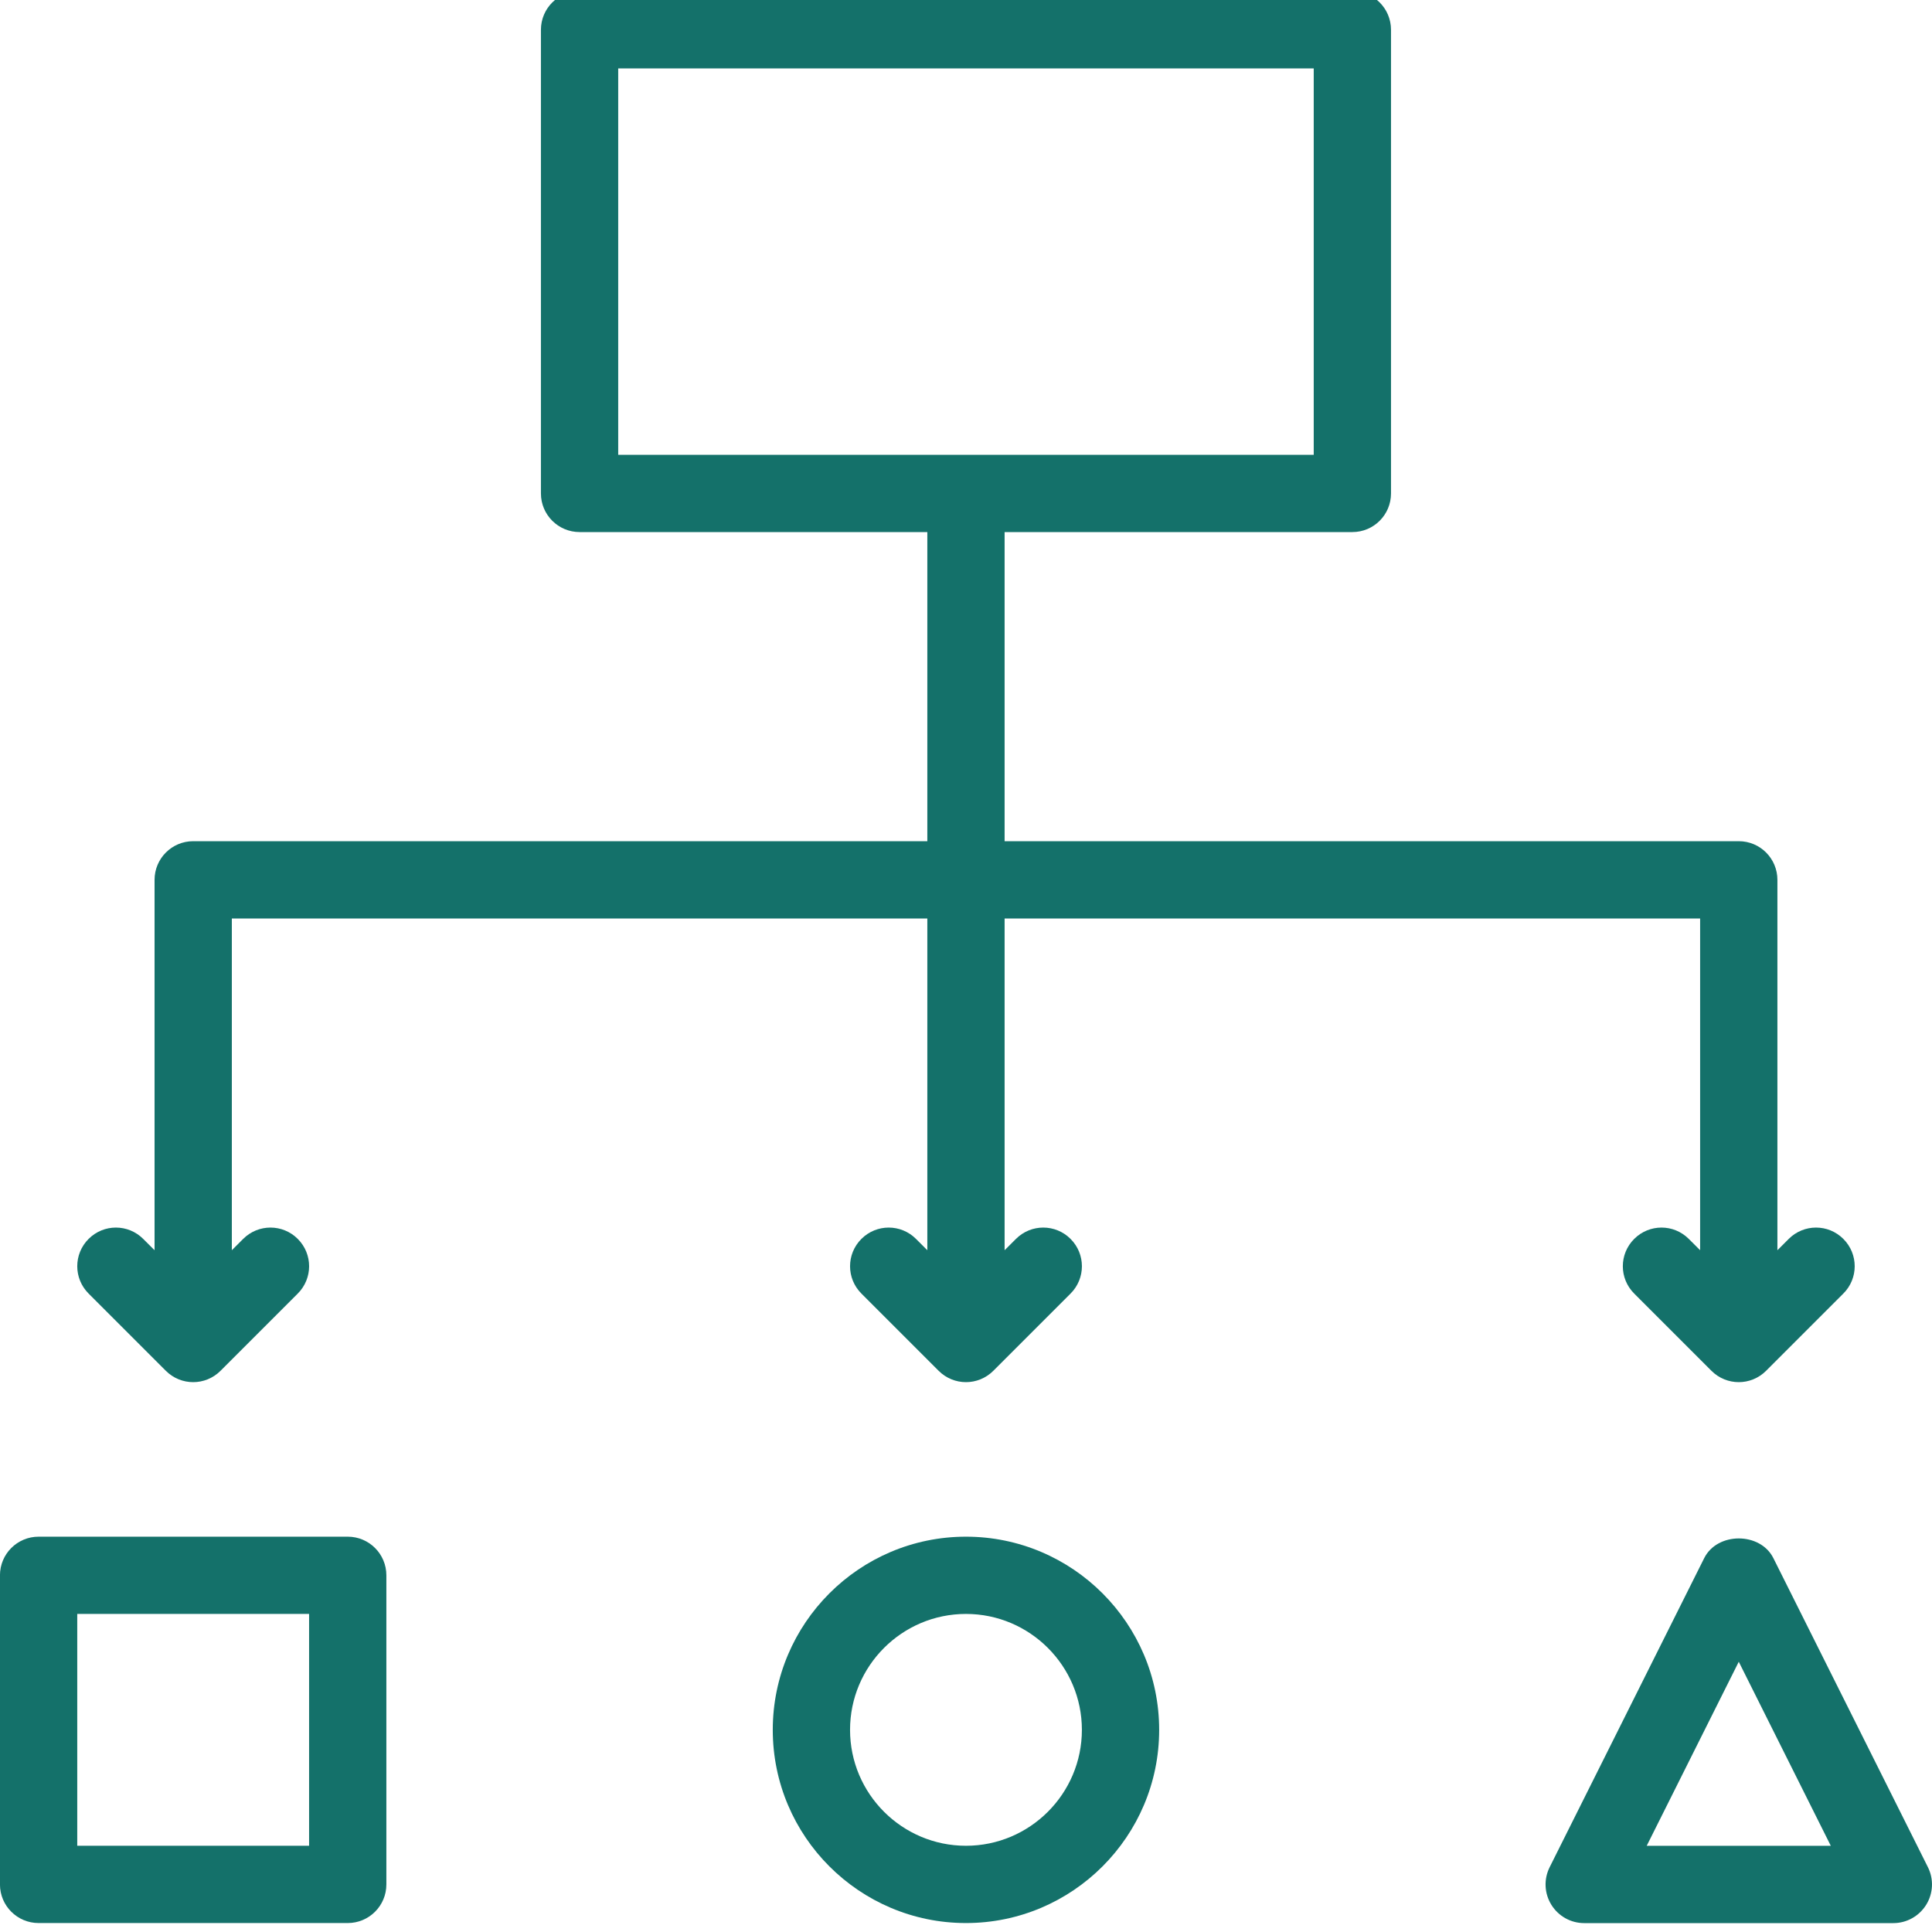 <svg xmlns="http://www.w3.org/2000/svg" width="60" height="60" viewBox="0 0 60 60" fill="none"><g clip-path="url(#clip0_3743_38276)"><path fill-rule="evenodd" clip-rule="evenodd" d="M6 42.924C5.692 42.924 5.385 42.806 5.151 42.572L2.751 40.172C2.282 39.703 2.282 38.945 2.751 38.476C3.22 38.006 3.979 38.006 4.448 38.476L4.8 38.827V27.324C4.8 26.662 5.337 26.124 6 26.124H28.799V16.524H18C17.337 16.524 16.799 15.987 16.799 15.324V0.925C16.799 0.262 17.337 -0.275 18 -0.275H41.999C42.663 -0.275 43.199 0.262 43.199 0.925V15.324C43.199 15.987 42.663 16.524 41.999 16.524H31.199V26.124H53.999C54.663 26.124 55.199 26.662 55.199 27.324V38.827L55.55 38.476C56.02 38.006 56.778 38.006 57.247 38.476C57.717 38.945 57.717 39.703 57.247 40.172L54.847 42.572C54.613 42.806 54.306 42.924 53.999 42.924C53.692 42.924 53.385 42.806 53.151 42.572L50.751 40.172C50.281 39.703 50.281 38.945 50.751 38.476C51.22 38.006 51.978 38.006 52.447 38.476L52.799 38.827V28.524H31.199V38.827L31.551 38.476C32.02 38.006 32.779 38.006 33.248 38.476C33.717 38.945 33.717 39.703 33.248 40.172L30.848 42.572C30.614 42.806 30.306 42.924 29.999 42.924C29.692 42.924 29.385 42.806 29.151 42.572L26.751 40.172C26.282 39.703 26.282 38.945 26.751 38.476C27.22 38.006 27.979 38.006 28.448 38.476L28.799 38.827V28.524H7.2V38.827L7.551 38.476C8.02 38.006 8.779 38.006 9.248 38.476C9.717 38.945 9.717 39.703 9.248 40.172L6.848 42.572C6.614 42.806 6.307 42.924 6 42.924ZM40.799 2.124H19.199V14.124H40.799V2.124Z" fill="#14716A"></path><path fill-rule="evenodd" clip-rule="evenodd" d="M1.199 47.723H10.799C11.461 47.723 11.999 48.259 11.999 48.923V58.523C11.999 59.186 11.461 59.722 10.799 59.722H1.199C0.537 59.722 -0.001 59.186 -0.001 58.523V48.923C-0.001 48.259 0.537 47.723 1.199 47.723ZM2.399 57.322H9.599V50.122H2.399V57.322Z" fill="#14716A"></path><path fill-rule="evenodd" clip-rule="evenodd" d="M23.999 53.723C23.999 50.414 26.691 47.723 29.999 47.723C33.307 47.723 35.999 50.414 35.999 53.723C35.999 57.031 33.307 59.722 29.999 59.722C26.691 59.722 23.999 57.031 23.999 53.723ZM26.399 53.722C26.399 55.707 28.014 57.322 29.999 57.322C31.983 57.322 33.599 55.707 33.599 53.722C33.599 51.737 31.983 50.122 29.999 50.122C28.014 50.122 26.399 51.737 26.399 53.722Z" fill="#14716A"></path><path fill-rule="evenodd" clip-rule="evenodd" d="M55.073 48.388L59.873 57.987C60.059 58.358 60.039 58.8 59.82 59.154C59.6 59.508 59.215 59.724 58.799 59.724H49.199C48.782 59.724 48.398 59.509 48.179 59.155C47.959 58.801 47.94 58.359 48.126 57.987L52.926 48.388C53.334 47.574 54.665 47.574 55.073 48.388ZM53.999 51.607L51.14 57.323H56.857L53.999 51.607Z" fill="#14716A"></path></g><defs><clipPath id="clip0_3743_38276"><rect width="60" height="60" fill="white"></rect></clipPath></defs></svg>